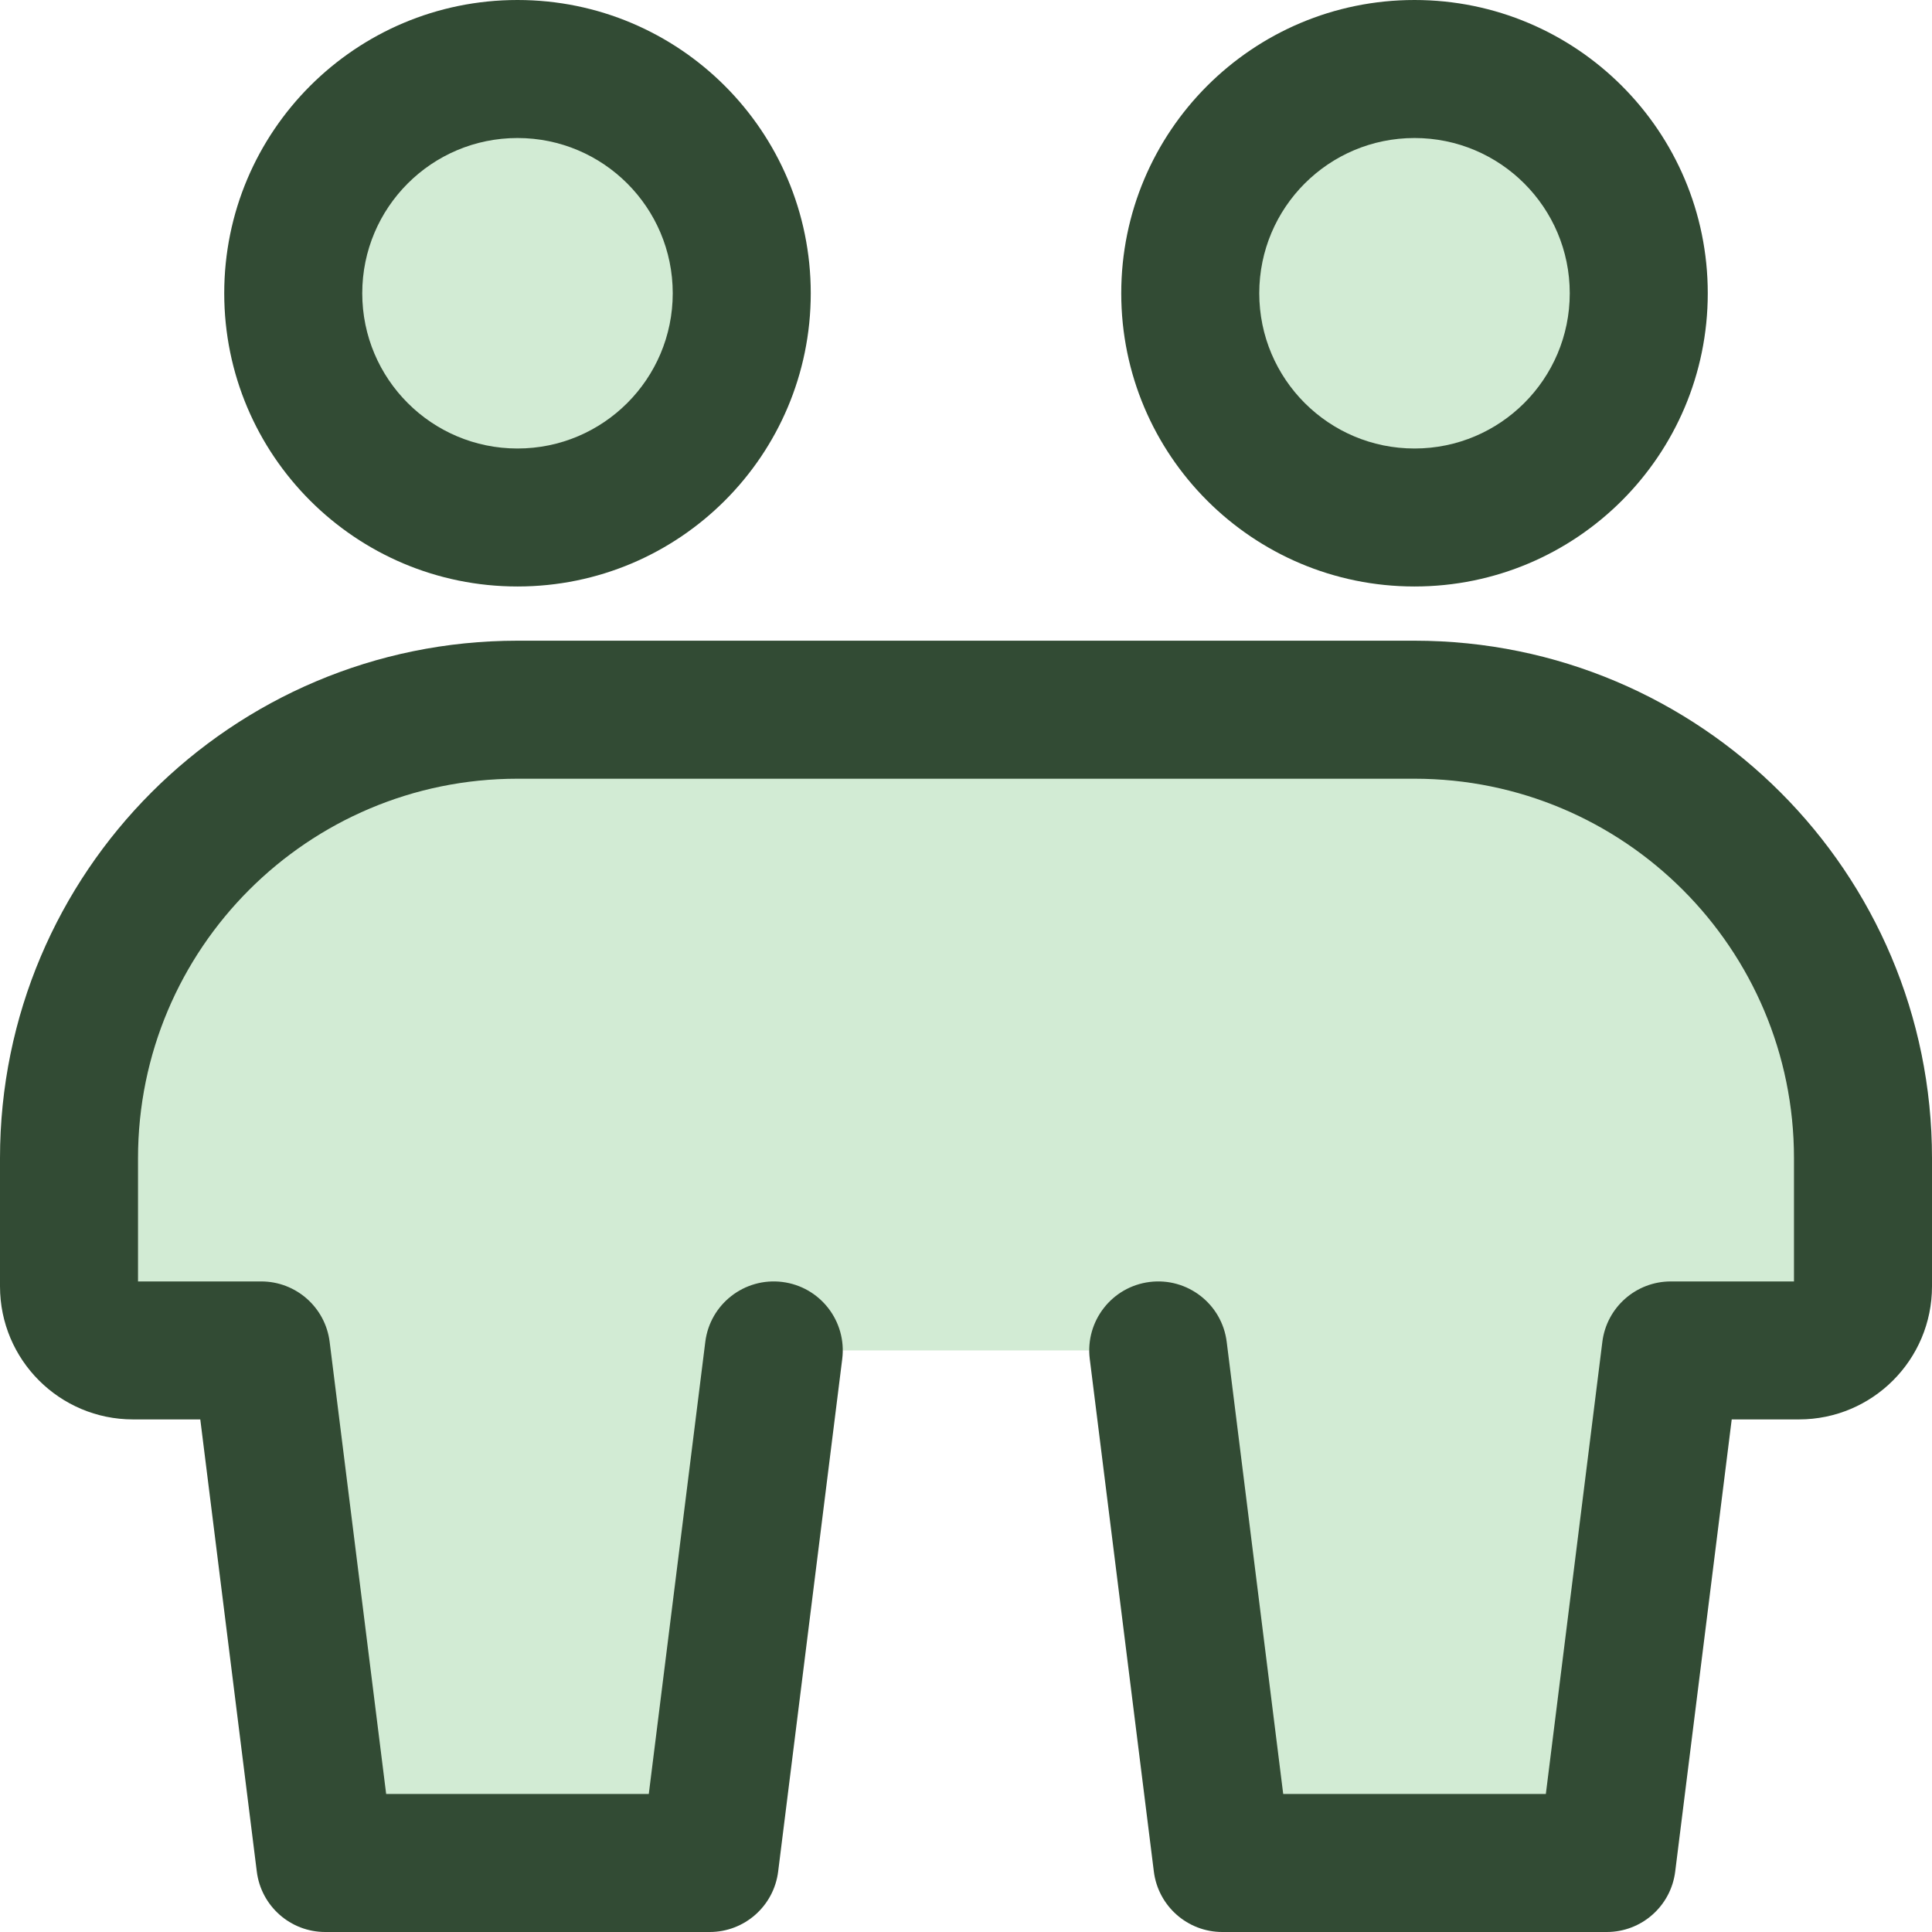 <?xml version="1.0" encoding="UTF-8"?>
<svg xmlns="http://www.w3.org/2000/svg" width="48" height="48" viewBox="0 0 48 48" fill="none">
  <g clip-path="url(#clip0_120_1132)">
    <path d="M17.632 46.286L19.224 33.551H28.776L30.368 46.286H39.919L41.511 33.551H44.694C45.573 33.551 46.286 32.838 46.286 31.959V28.775C46.286 22.621 41.297 17.633 35.142 17.633H12.857C6.704 17.633 1.714 22.621 1.714 28.775V31.959C1.714 32.838 2.427 33.551 3.306 33.551H6.489L8.081 46.286H17.632Z" fill="#D2EBD4"></path>
    <path d="M12.857 12.857C15.934 12.857 18.429 10.363 18.429 7.286C18.429 4.209 15.934 1.714 12.857 1.714C9.78 1.714 7.286 4.209 7.286 7.286C7.286 10.363 9.78 12.857 12.857 12.857Z" fill="#D2EBD4"></path>
    <path d="M35.143 12.857C38.22 12.857 40.714 10.363 40.714 7.286C40.714 4.209 38.22 1.714 35.143 1.714C32.066 1.714 29.571 4.209 29.571 7.286C29.571 10.363 32.066 12.857 35.143 12.857Z" fill="#D2EBD4"></path>
    <path fill-rule="evenodd" clip-rule="evenodd" d="M5.571 7.286C5.571 3.262 8.833 0 12.857 0C16.881 0 20.143 3.262 20.143 7.286C20.143 11.309 16.881 14.571 12.857 14.571C8.833 14.571 5.571 11.309 5.571 7.286ZM12.857 3.429C10.727 3.429 9 5.155 9 7.286C9 9.416 10.727 11.143 12.857 11.143C14.987 11.143 16.714 9.416 16.714 7.286C16.714 5.155 14.987 3.429 12.857 3.429Z" fill="#324B34"></path>
    <path fill-rule="evenodd" clip-rule="evenodd" d="M27.857 7.286C27.857 3.262 31.119 0 35.143 0C39.167 0 42.429 3.262 42.429 7.286C42.429 11.309 39.167 14.571 35.143 14.571C31.119 14.571 27.857 11.309 27.857 7.286ZM35.143 3.429C33.013 3.429 31.286 5.155 31.286 7.286C31.286 9.416 33.013 11.143 35.143 11.143C37.273 11.143 39 9.416 39 7.286C39 5.155 37.273 3.429 35.143 3.429Z" fill="#324B34"></path>
    <path d="M3.429 28.775C3.429 23.568 7.65 19.347 12.857 19.347H35.142C40.35 19.347 44.571 23.568 44.571 28.775V31.837H41.511C40.647 31.837 39.917 32.48 39.81 33.338L38.406 44.571H31.881L30.477 33.338C30.36 32.399 29.503 31.733 28.564 31.85C27.624 31.967 26.958 32.824 27.075 33.764L28.667 46.498C28.774 47.356 29.504 48 30.368 48H39.919C40.784 48 41.513 47.356 41.62 46.498L43.024 35.265H44.694C46.52 35.265 48 33.785 48 31.959V28.775C48 21.674 42.243 15.918 35.142 15.918H12.857C5.757 15.918 0 21.674 0 28.775V31.959C0 33.785 1.48 35.265 3.306 35.265H4.976L6.38 46.498C6.487 47.356 7.216 48 8.081 48H17.632C18.496 48 19.226 47.356 19.333 46.498L20.925 33.764C21.042 32.824 20.376 31.967 19.436 31.85C18.497 31.733 17.64 32.399 17.523 33.338L16.119 44.571H9.594L8.19 33.338C8.083 32.48 7.354 31.837 6.489 31.837H3.429V28.775Z" fill="#324B34"></path>
  </g>
  <defs>
    <clipPath id="clip0_120_1132">
      <rect width="48" height="48" fill="white"></rect>
    </clipPath>
  </defs>
</svg>
